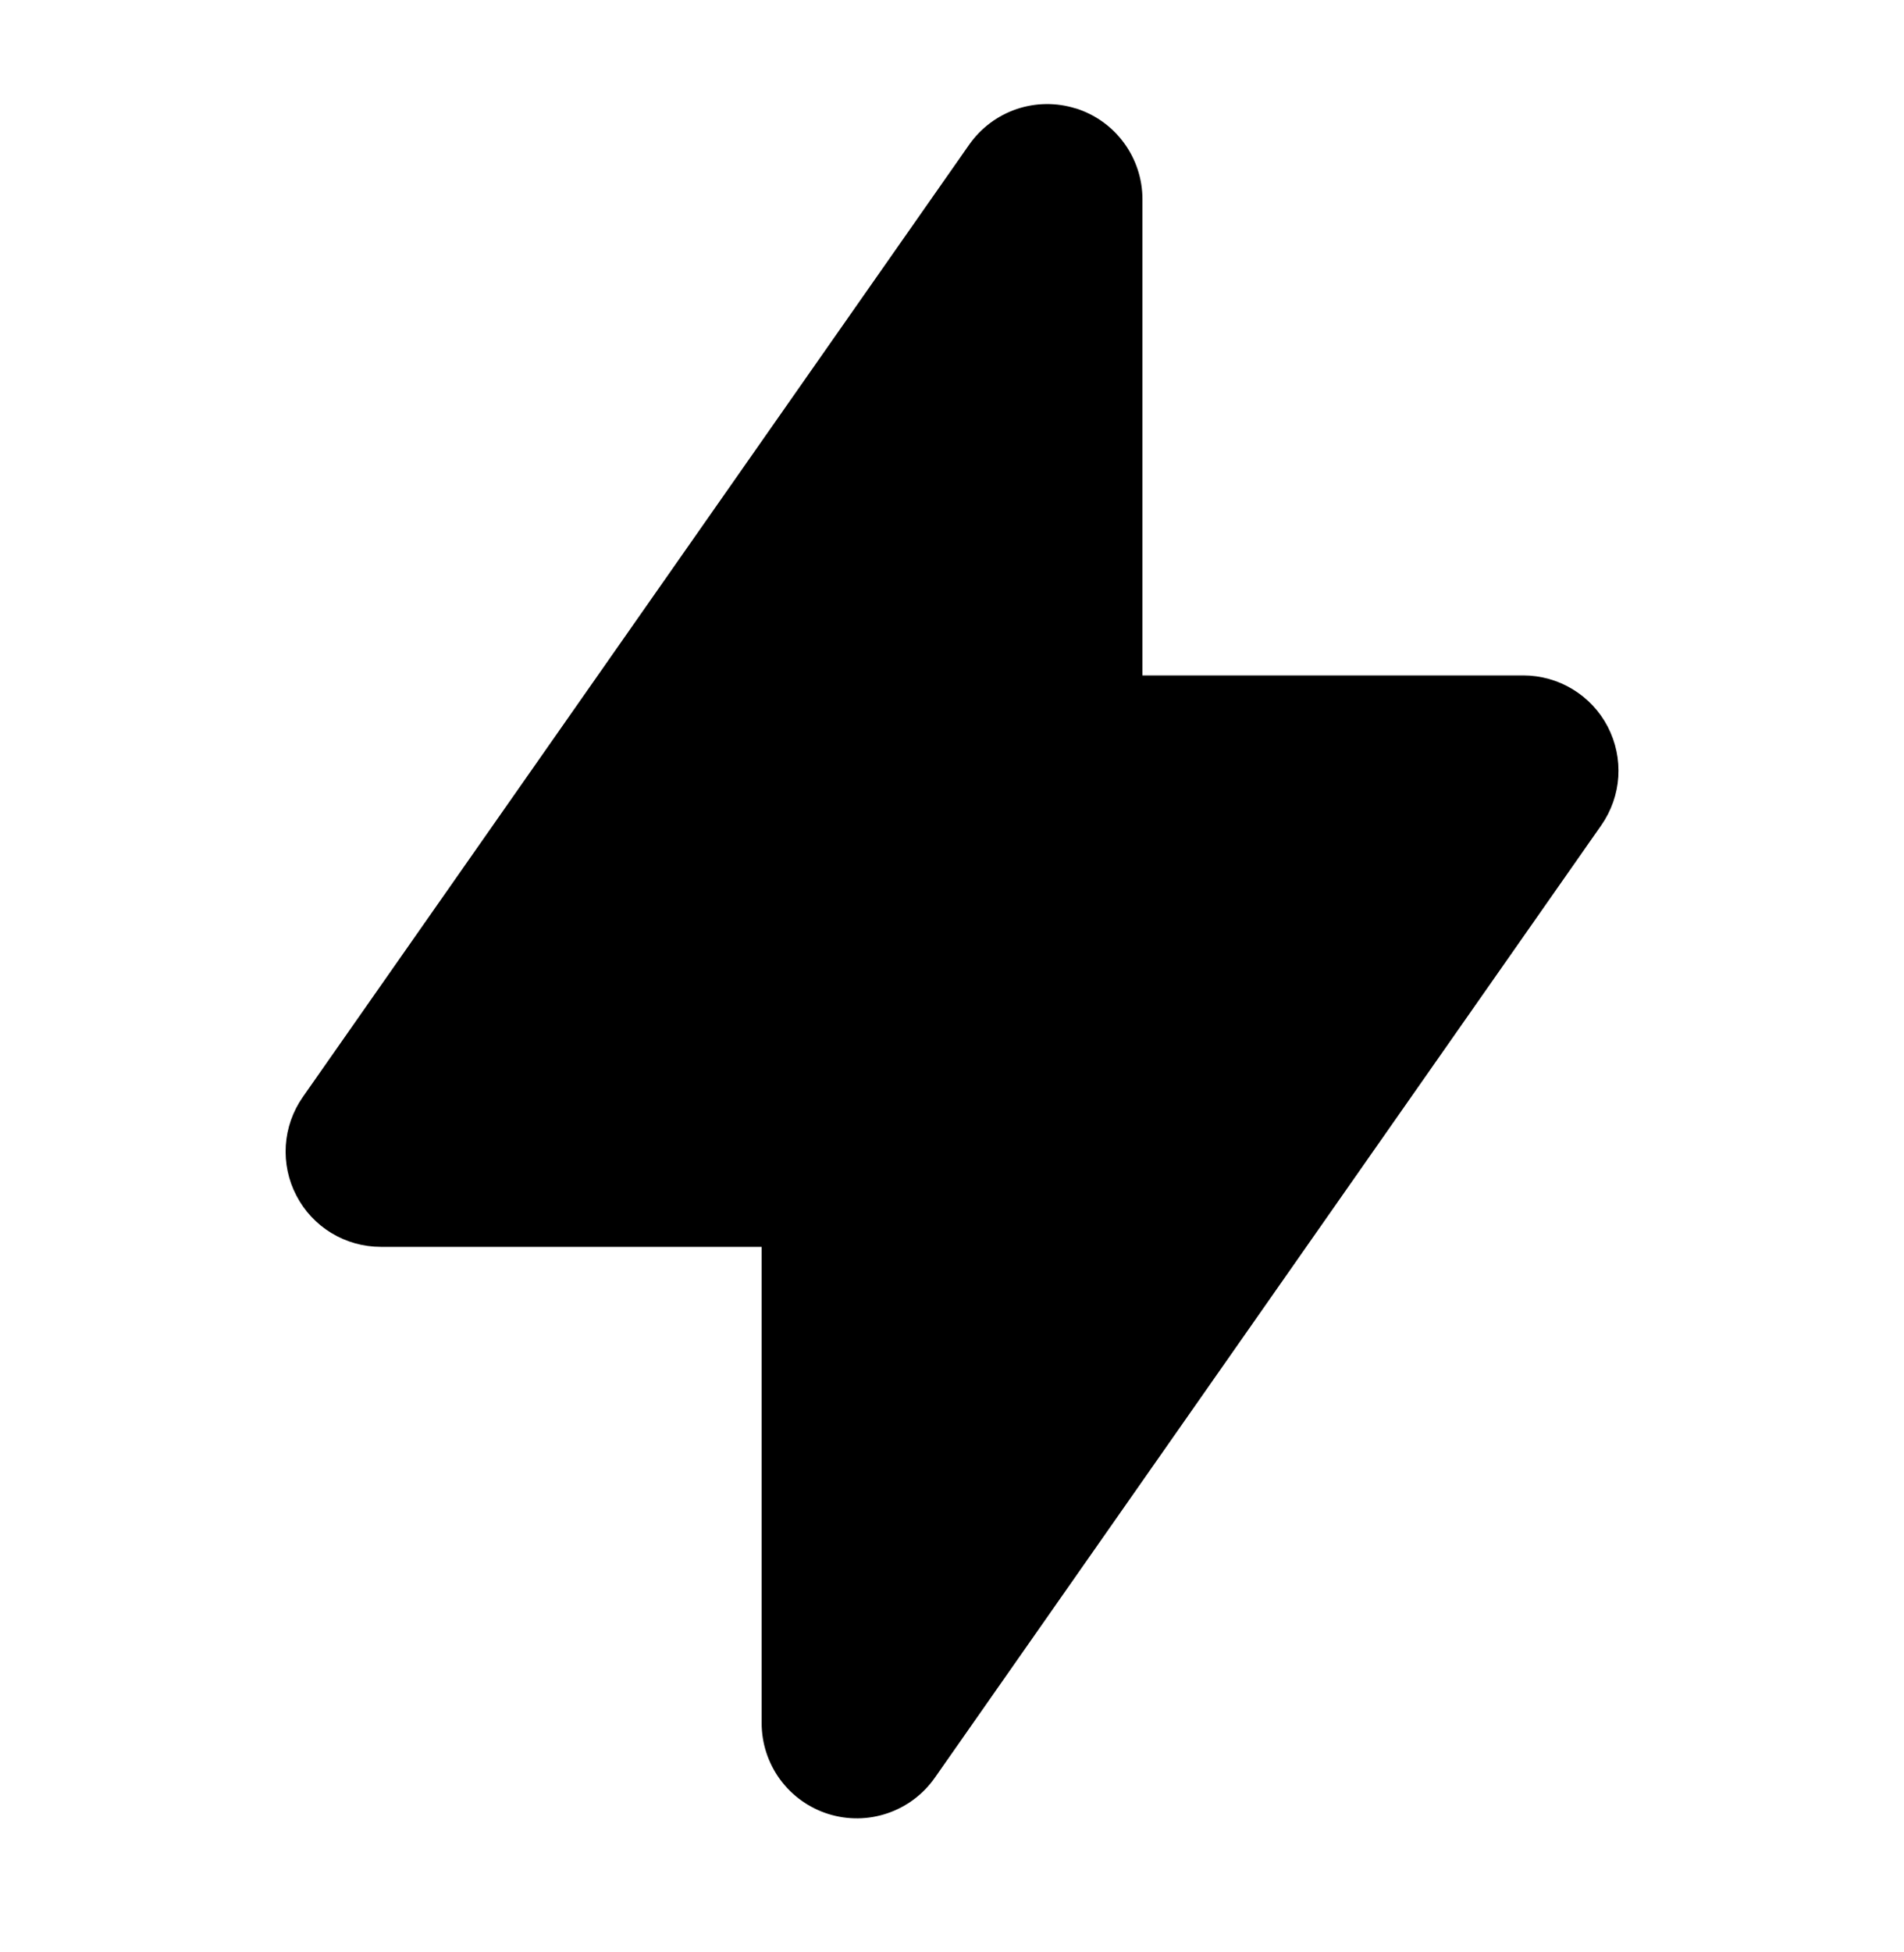 <svg xmlns="http://www.w3.org/2000/svg" width="40" height="41" viewBox="0 0 40 41" fill="none"><path fill-rule="evenodd" clip-rule="evenodd" d="M22.601 2.276C23.007 2.404 23.362 2.658 23.613 3.001C23.865 3.344 24.001 3.758 24.001 4.184V14.184H32.001C32.367 14.184 32.726 14.284 33.038 14.474C33.351 14.663 33.606 14.935 33.775 15.259C33.944 15.584 34.021 15.948 33.998 16.314C33.974 16.679 33.85 17.03 33.641 17.33L19.641 37.33C19.397 37.679 19.049 37.941 18.646 38.078C18.243 38.216 17.806 38.221 17.4 38.093C16.994 37.965 16.64 37.711 16.388 37.368C16.136 37.024 16.001 36.61 16.001 36.184V26.184H8.001C7.635 26.184 7.276 26.084 6.963 25.894C6.65 25.705 6.396 25.433 6.227 25.108C6.057 24.784 5.981 24.419 6.004 24.055C6.028 23.689 6.151 23.338 6.361 23.038L20.361 3.038C20.605 2.69 20.954 2.428 21.357 2.291C21.759 2.155 22.195 2.15 22.601 2.278V2.276Z" fill="black"></path></svg>